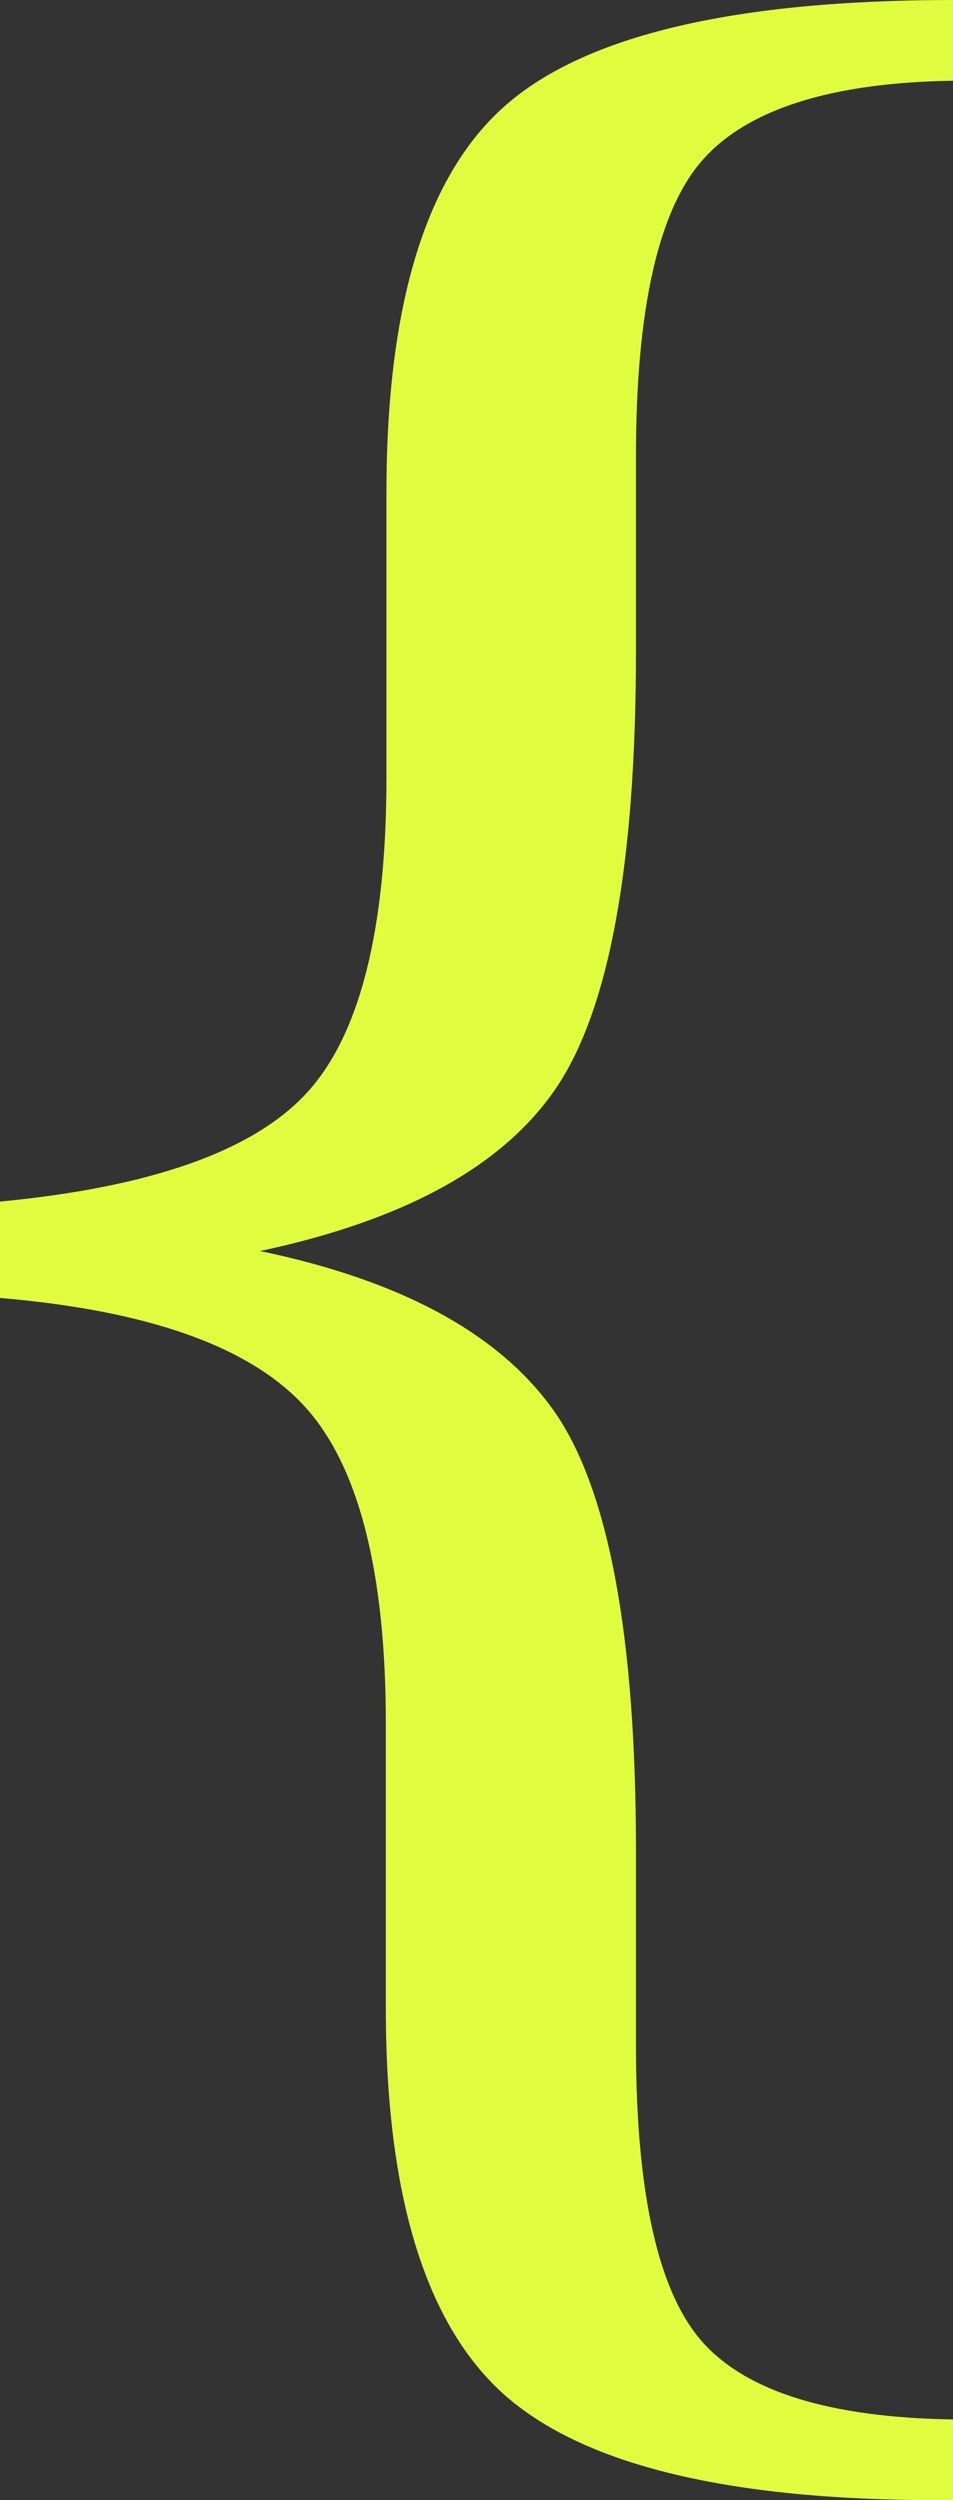<?xml version="1.0" encoding="utf-8"?>
<!-- Generator: Adobe Illustrator 26.0.3, SVG Export Plug-In . SVG Version: 6.00 Build 0)  -->
<svg version="1.1" id="Layer_1" xmlns="http://www.w3.org/2000/svg" xmlns:xlink="http://www.w3.org/1999/xlink" x="0px" y="0px"
	 viewBox="0 0 152.4 399.5" style="enable-background:new 0 0 152.4 399.5;" xml:space="preserve">
<rect x="0" y="0" width="152.4" height="399.5" fill="#333333" stroke="none"/>
<style type="text/css">
	.st0{fill:#E0FC3F;}
</style>
<g>
	<path class="st0" d="M152.4,12.9c-19.4,0.3-32.7,4.5-39.9,12.5c-7.2,8-10.8,23.9-10.8,47.6v31.1c0,34-4.3,57.3-12.8,69.8
		s-24.3,21.1-47.3,26c23,4.8,38.7,13.5,47.3,26c8.5,12.5,12.8,35.8,12.8,69.8v31.1c0,23.8,3.6,39.6,10.7,47.5s20.4,12,40,12.3v12.9
		h-2.3c-33.6,0-56.7-5.6-69.4-16.8c-12.6-11.2-19-31.8-19-61.8v-45.5c0-24.4-4.4-41.4-13.1-50.8c-8.8-9.5-25-15.2-48.6-17.2V192
		c24-2.3,40.3-8,48.9-17.2s12.9-26.1,12.9-50.6V78.7c0-30.2,6.4-50.9,19.2-62S117.6,0,152.4,0V12.9z"/>
</g>
</svg>
